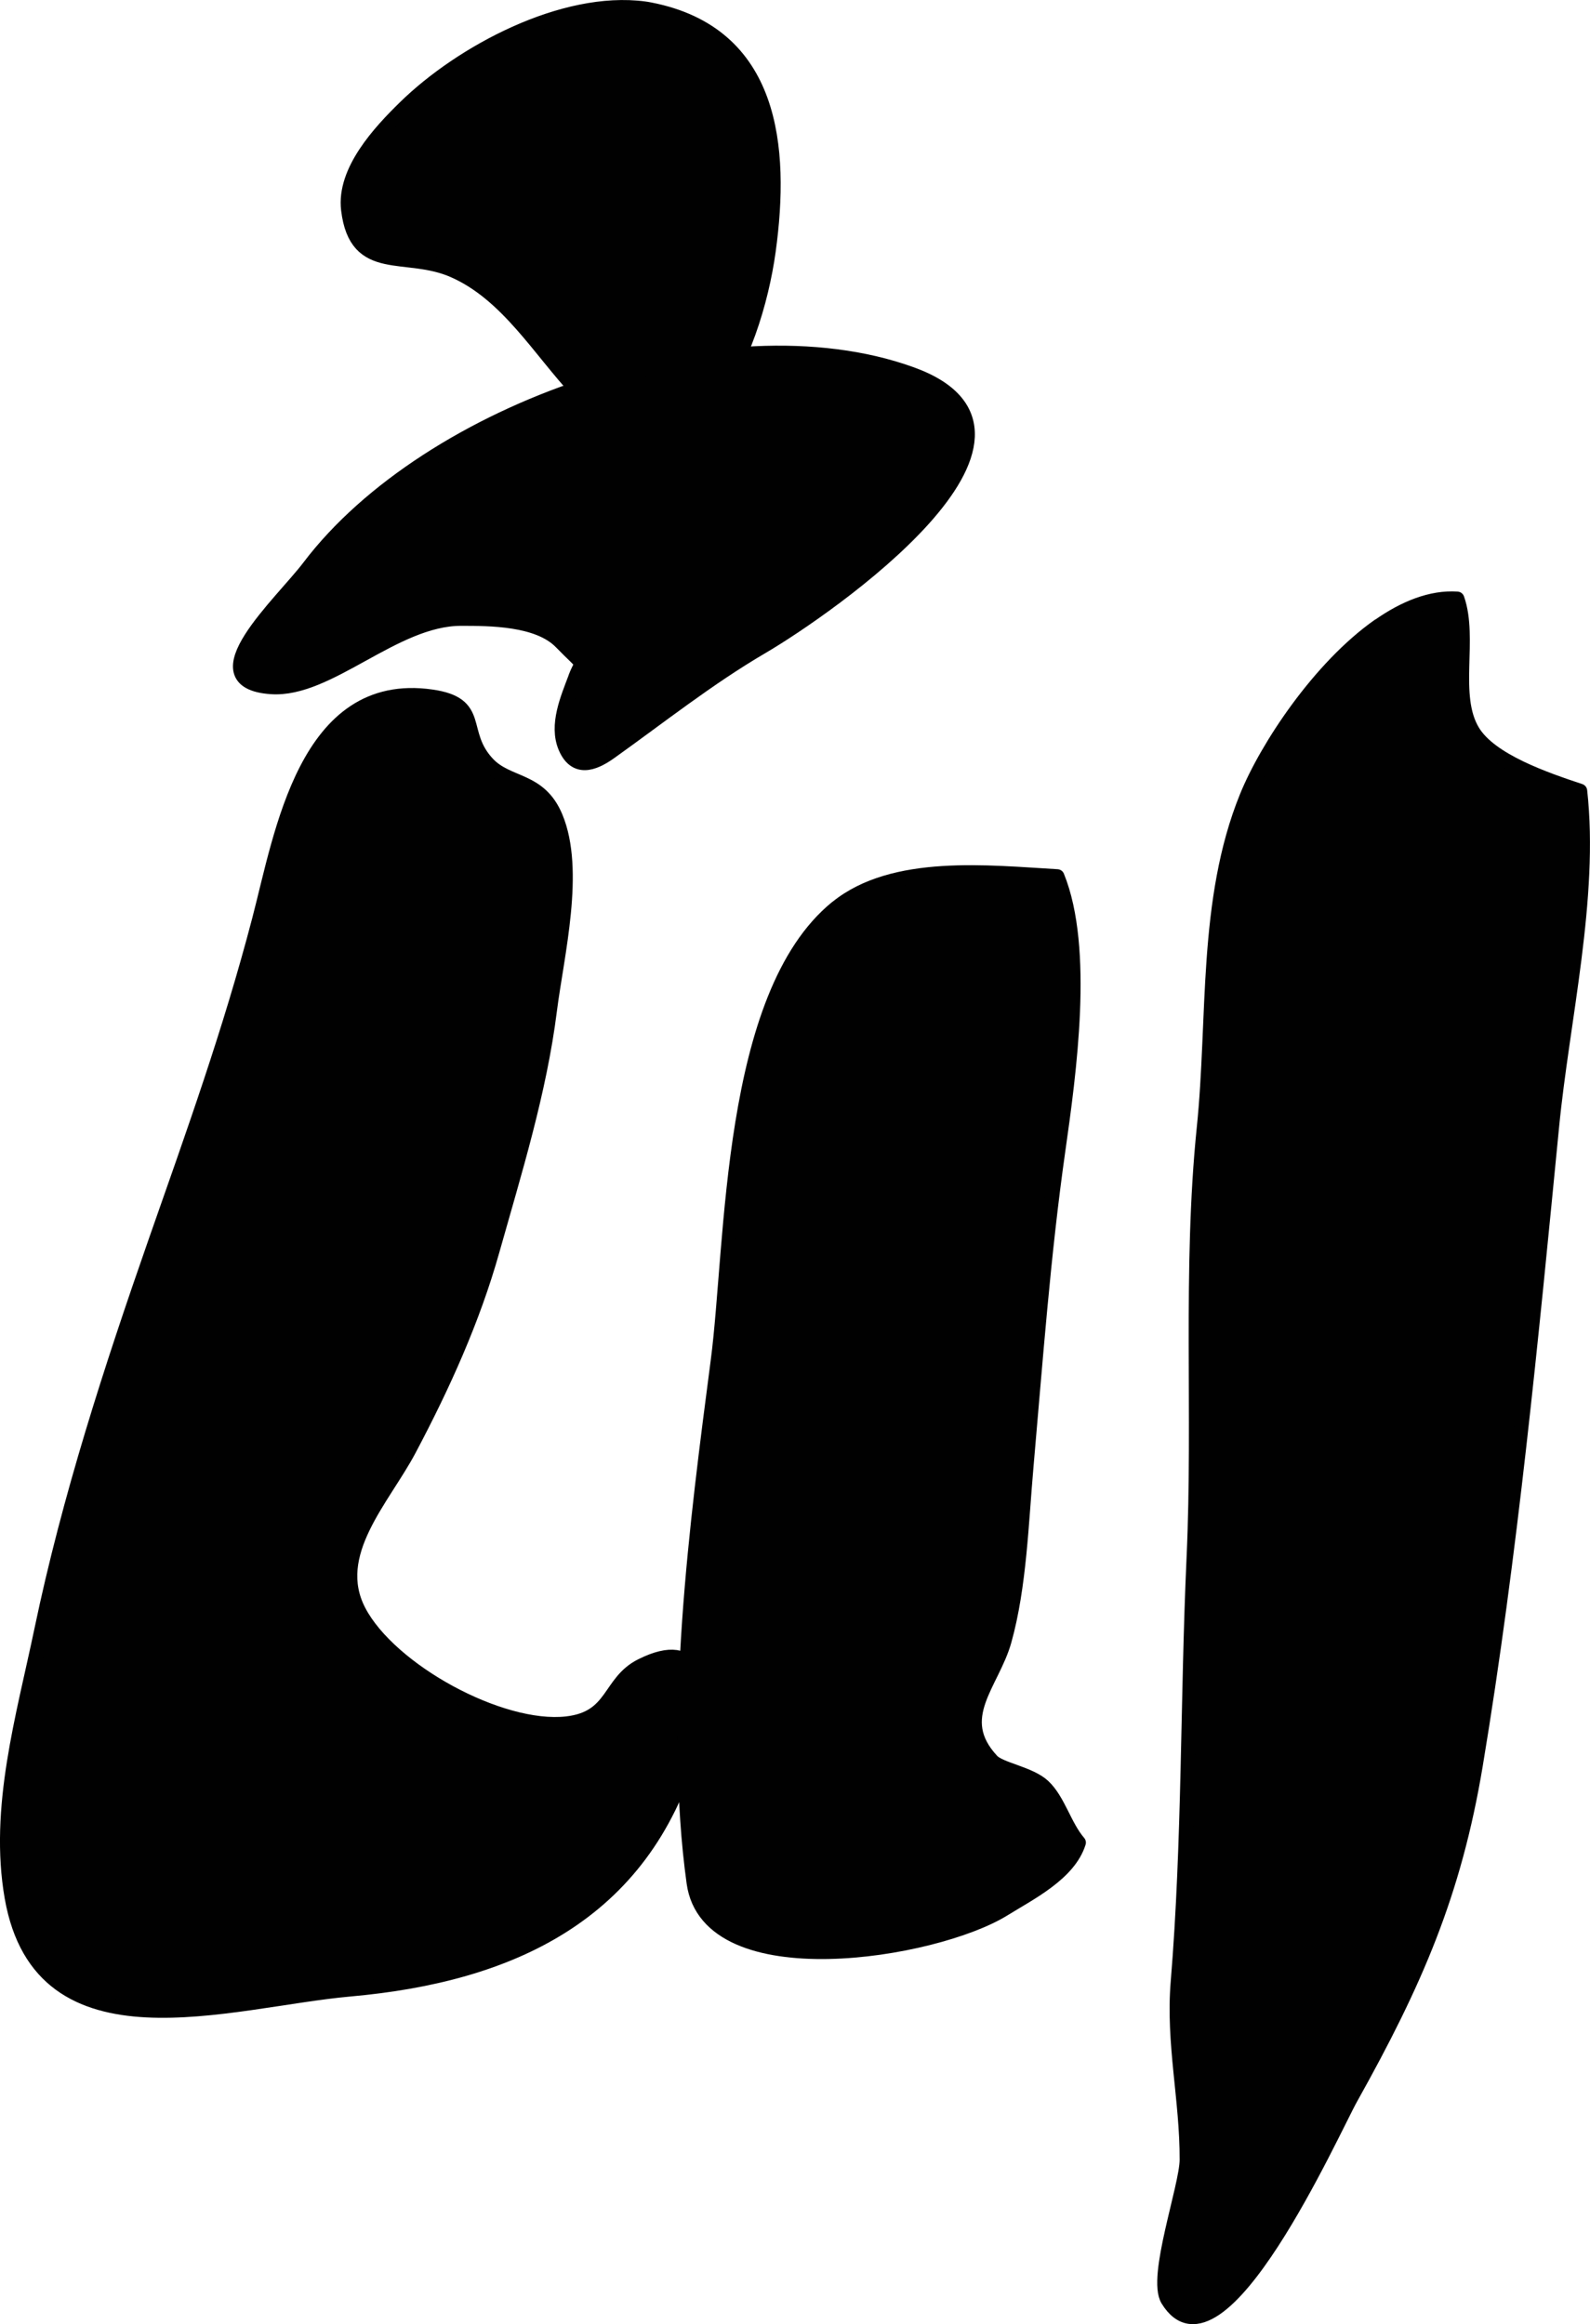 <?xml version="1.0" encoding="UTF-8"?>
<svg xmlns="http://www.w3.org/2000/svg"
     version="1.1"
     width="5.828mm"
     height="8.517mm"
     viewBox="0 0 16.521 24.142">
   <defs>
      <style type="text/css"><![CDATA[
      .b {
        fill: #010101;
        stroke: #010101;
        stroke-linecap: round;
        stroke-linejoin: round;
        stroke-width: .15px;
      }
    ]]></style>
   </defs>
   <path class="b"
         d="M6.697,.089c-.844-.113-1.904,.454-2.488,1.025-.259,.253-.639,.659-.59,1.063,.083,.685,.598,.412,1.097,.633,.556,.245,.891,.827,1.292,1.255,1.162,1.24,1.833-.413,1.977-1.458,.149-1.082,.044-2.259-1.229-2.508-.019-.004-.039-.007-.059-.01Z"/>
   <path class="b"
         d="M5.98,7.034c.074-.196,.117-.089-.151-.365-.238-.244-.738-.244-1.04-.244-.695,.001-1.374,.752-1.971,.71-.801-.055,.108-.87,.394-1.247,1.235-1.63,4.301-2.708,6.255-2.004,1.742,.628-.881,2.441-1.548,2.832-.559,.327-1.058,.724-1.582,1.098-.174,.124-.36,.187-.462-.052-.099-.232,.024-.51,.106-.729Z"/>
   <path class="b"
         d="M7.208,17.348c-.076-.145-.237-.199-.543-.046-.344,.172-.281,.545-.776,.601-.691,.078-1.84-.554-2.16-1.167-.312-.597,.25-1.165,.522-1.679,.351-.662,.663-1.349,.866-2.072,.231-.82,.488-1.642,.595-2.491,.073-.577,.293-1.454,.061-2.008-.169-.404-.496-.328-.708-.556-.302-.325-.042-.617-.582-.694-1.305-.188-1.556,1.428-1.789,2.317-.306,1.17-.683,2.214-1.078,3.342-.462,1.322-.897,2.66-1.184,4.033-.188,.901-.471,1.853-.309,2.78,.306,1.74,2.253,1.067,3.513,.955,1.674-.149,3.042-.782,3.541-2.482,.073-.247,.136-.63,.03-.834Z"/>
   <path class="b"
         d="M8.695,9.427c.59-.48,1.579-.364,2.29-.324,.305,.75,.123,2.047,.01,2.844-.154,1.08-.235,2.189-.331,3.282-.052,.587-.071,1.25-.228,1.812-.125,.448-.546,.801-.13,1.248,.085,.092,.395,.133,.536,.266,.155,.146,.219,.414,.366,.584-.101,.323-.508,.524-.779,.692-.719,.445-3.067,.826-3.22-.275-.237-1.708,.029-3.725,.251-5.424,.159-1.215,.108-3.791,1.235-4.706Z"/>
   <path class="b"
         d="M14.327,6.501c.266-.187,.545-.3,.814-.282,.145,.412-.064,1.006,.162,1.378,.185,.304,.75,.497,1.114,.618,.123,1.107-.184,2.378-.292,3.486-.214,2.189-.431,4.459-.793,6.634-.222,1.332-.626,2.258-1.296,3.456-.188,.335-1.366,2.976-1.902,2.097-.142-.233,.197-1.175,.198-1.453,.003-.622-.145-1.214-.093-1.845,.121-1.467,.098-2.936,.165-4.409,.068-1.488-.044-2.999,.106-4.466,.117-1.133,.006-2.362,.444-3.439,.209-.515,.756-1.343,1.372-1.776Z"/>
</svg>
